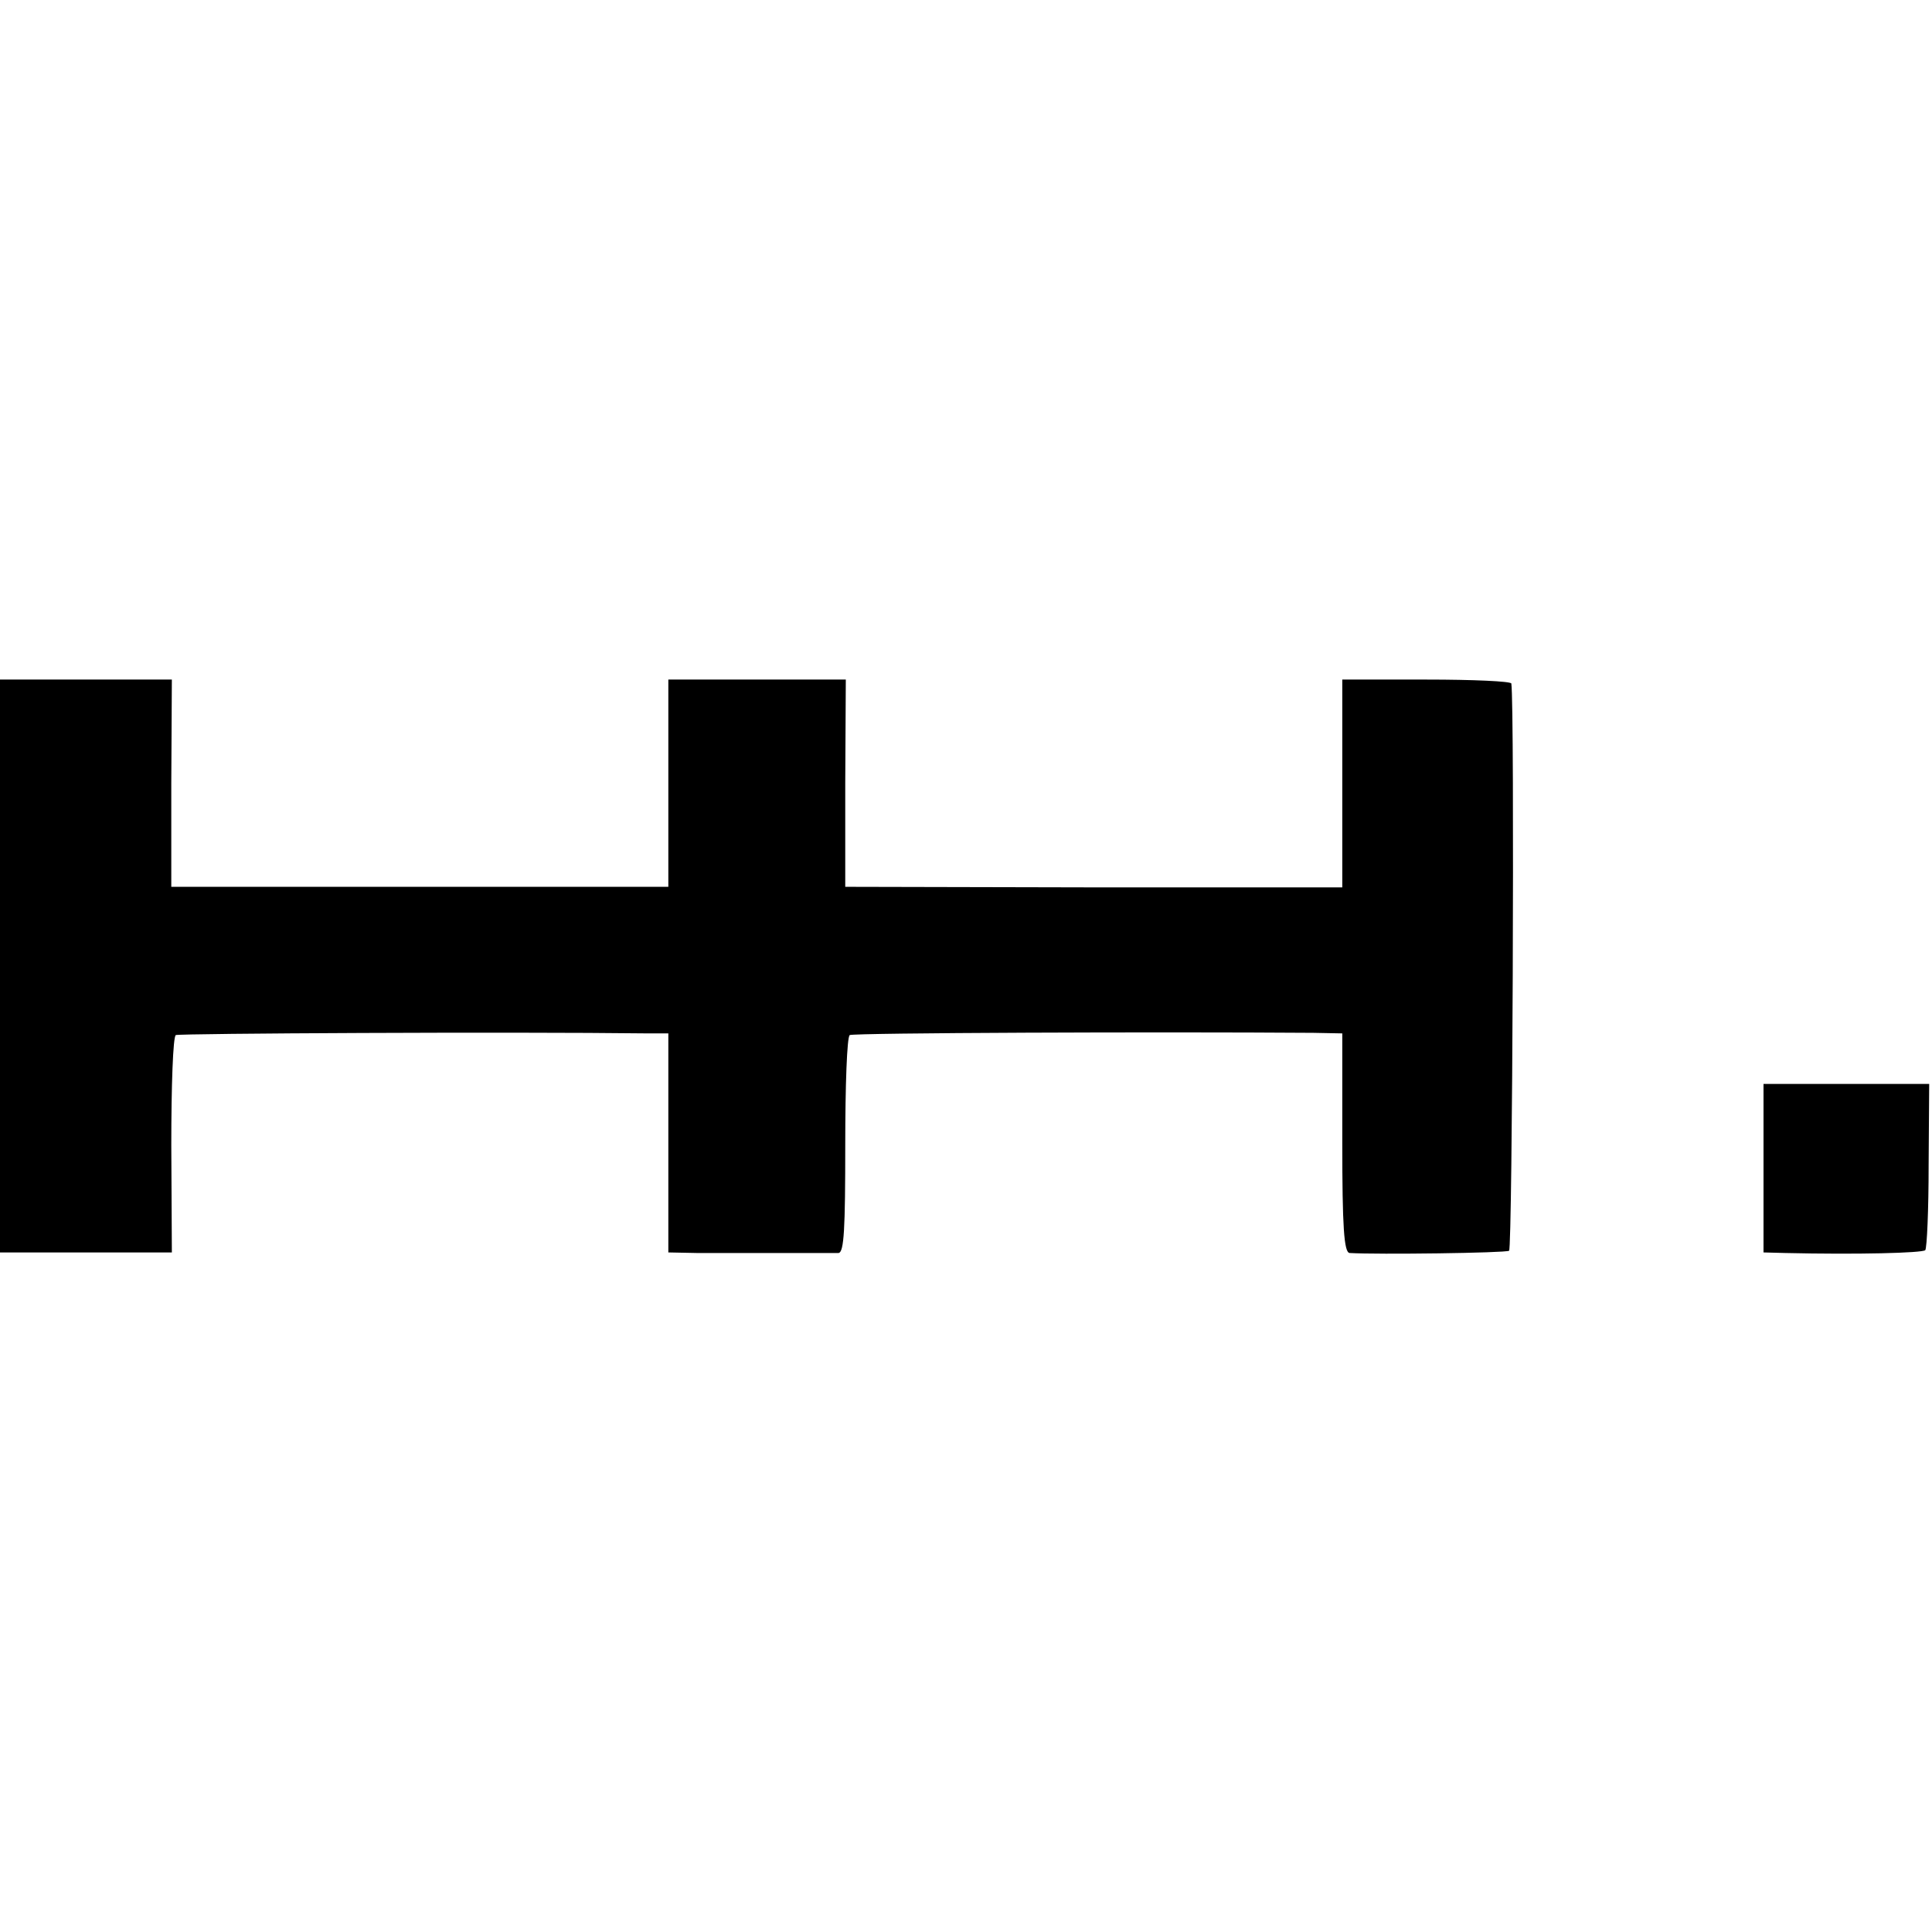<?xml version="1.0" standalone="no"?>
<!DOCTYPE svg PUBLIC "-//W3C//DTD SVG 20010904//EN"
 "http://www.w3.org/TR/2001/REC-SVG-20010904/DTD/svg10.dtd">
<svg version="1.0" xmlns="http://www.w3.org/2000/svg"
 width="344pt" height="344pt" viewBox="0 0 344 344"
 preserveAspectRatio="xMidYMid meet">
<g transform="translate(0,344) scale(0.1,-0.1)"
fill="#000000" stroke="none">
<path d="M0 1720 l0 -510 153 0 153 0 -1 191 c0 105 3 193 8 196 6 3 596 6
840 3 l37 0 0 -195 0 -195 50 -1 c28 0 93 0 145 0 52 0 101 0 108 0 10 1 12
43 12 192 0 105 3 193 8 196 6 4 553 6 825 4 l52 -1 0 -195 c0 -149 3 -195 13
-196 50 -3 277 0 284 4 6 4 10 968 4 1010 -1 4 -68 7 -151 7 l-150 0 0 -185 0
-185 -443 0 -442 1 0 184 1 185 -158 0 -158 0 0 -185 0 -184 -443 0 -442 0 0
185 1 184 -153 0 -153 0 0 -510z"/>
<path d="M3140 1360 l0 -150 38 -1 c130 -3 244 0 250 5 3 4 6 72 6 151 l1 145
-147 0 -148 0 0 -150z"/>
</g>
</svg>
